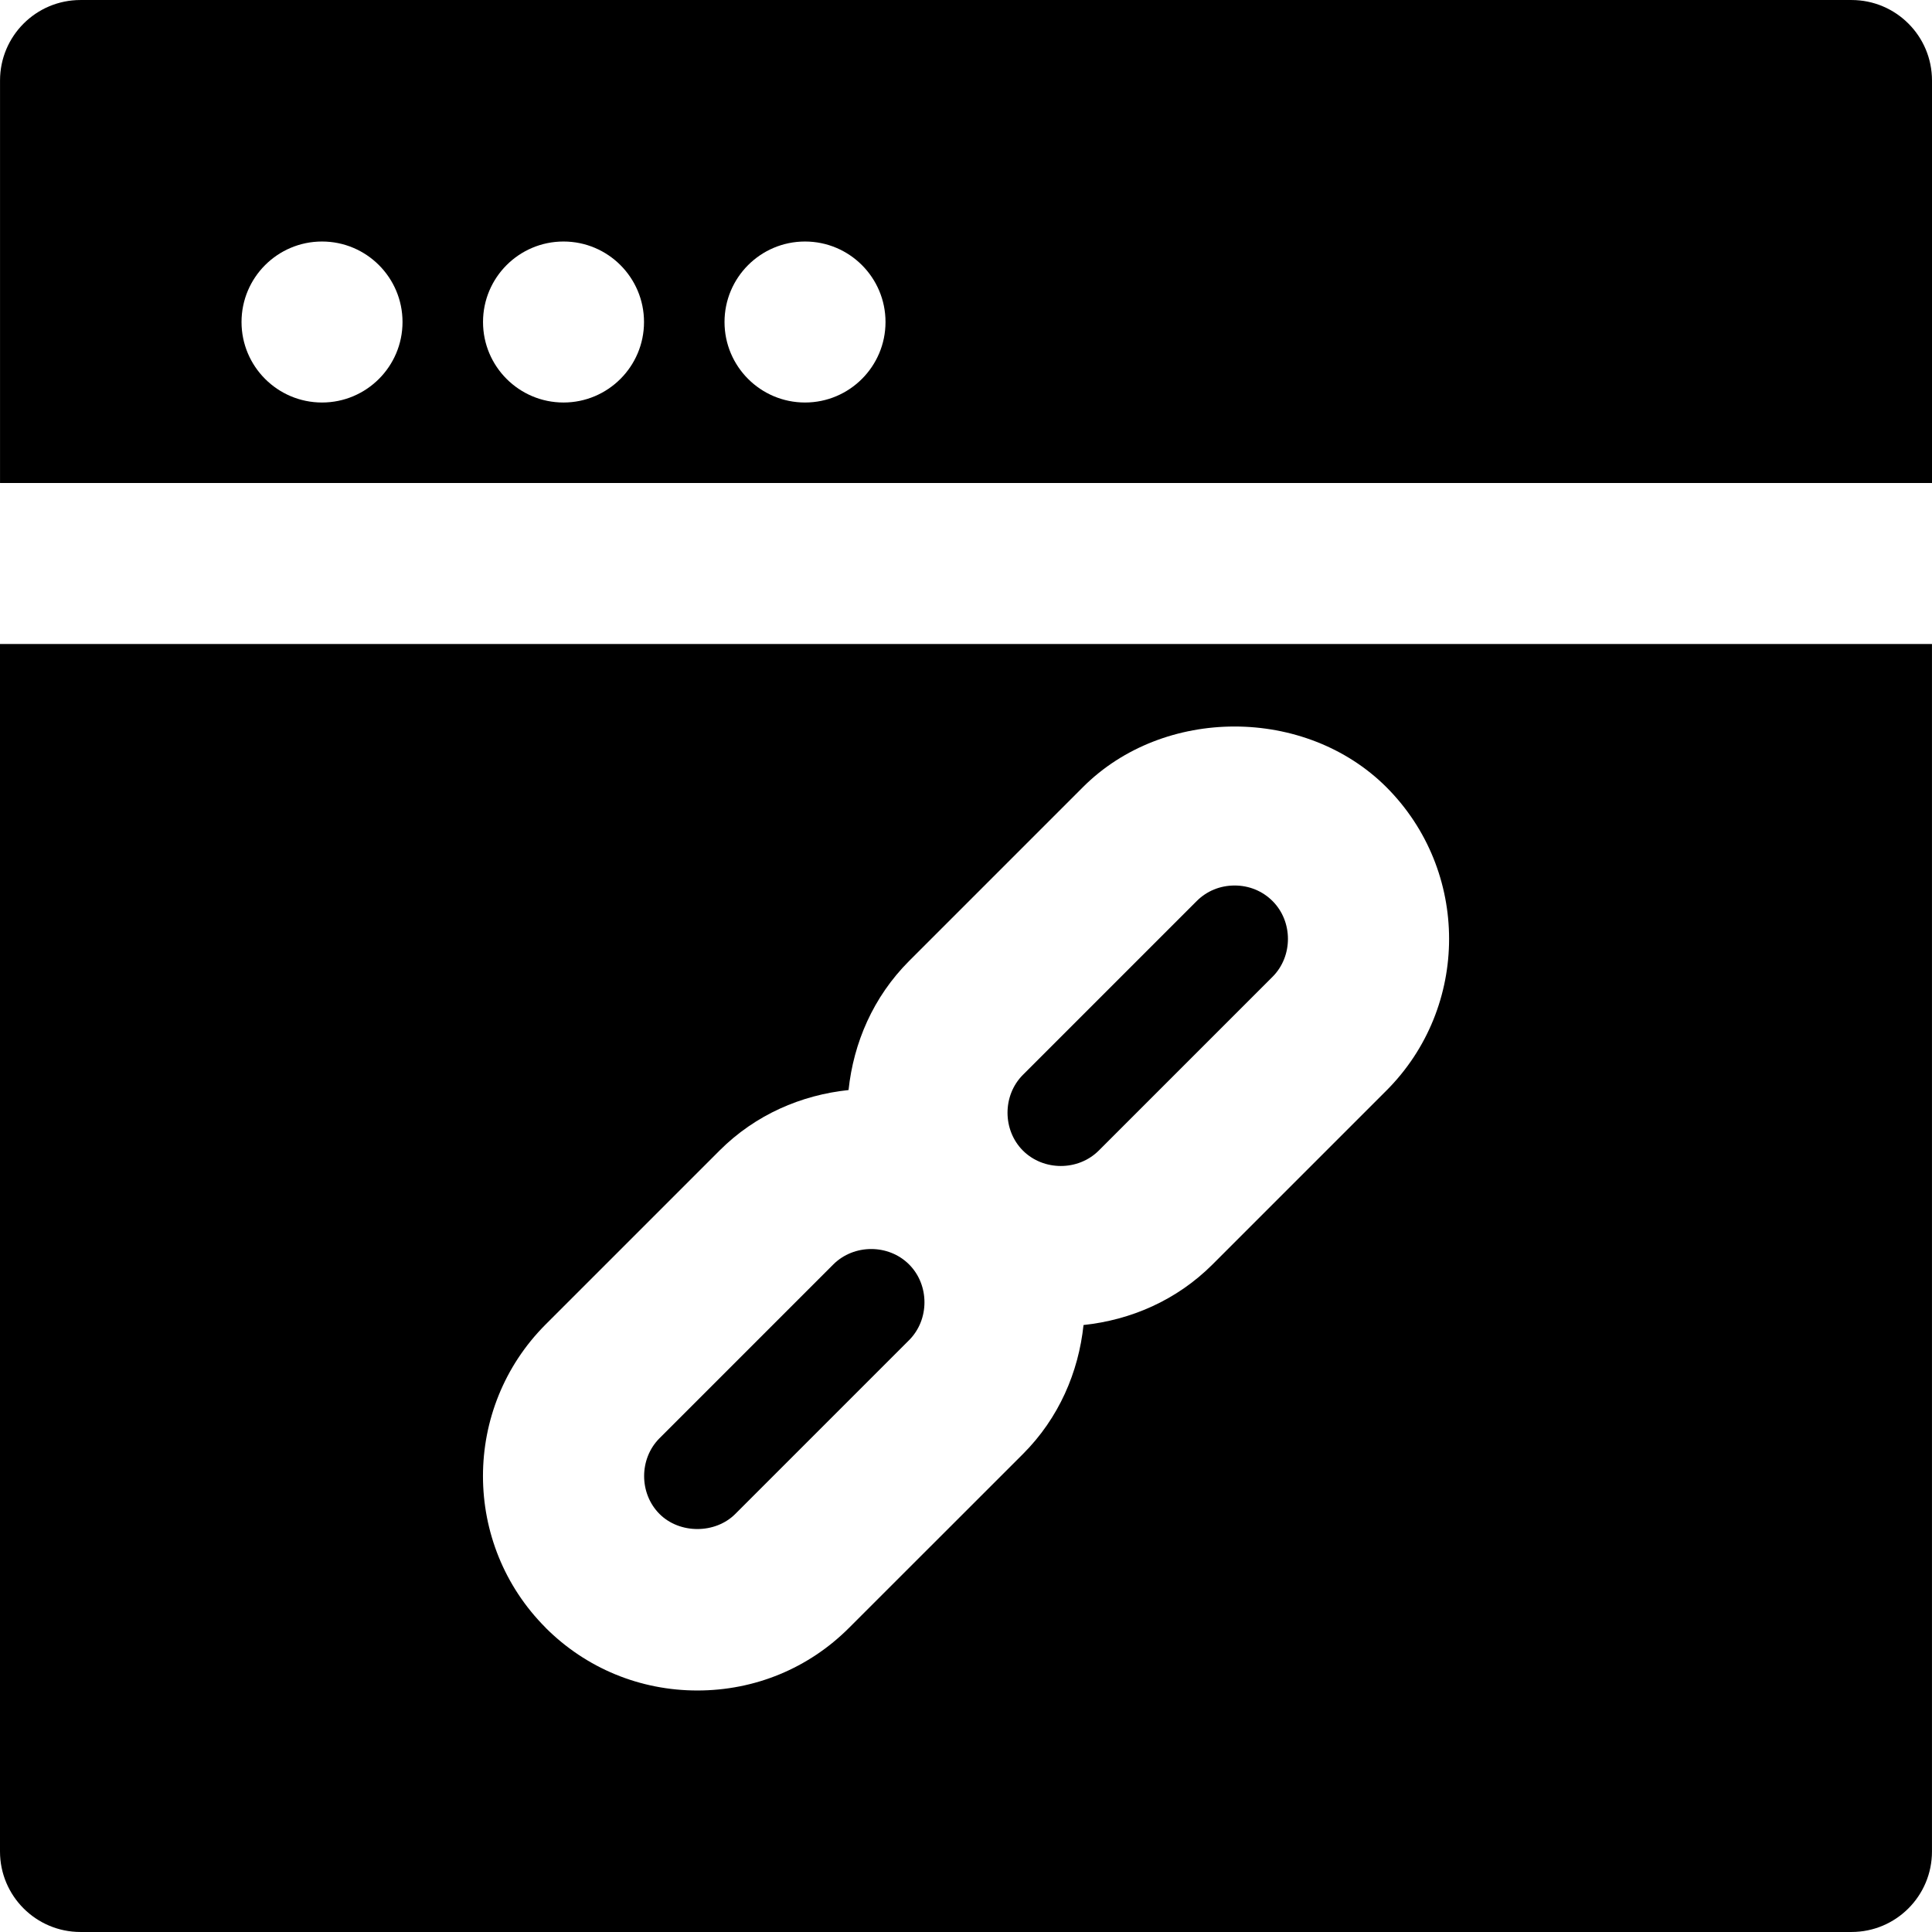 <?xml version="1.0" encoding="iso-8859-1"?>
<!-- Uploaded to: SVG Repo, www.svgrepo.com, Generator: SVG Repo Mixer Tools -->
<svg fill="#000000" height="800px" width="800px" version="1.1" id="Layer_1" xmlns="http://www.w3.org/2000/svg" xmlns:xlink="http://www.w3.org/1999/xlink" 
	 viewBox="0 0 512.006 512.006" xml:space="preserve">
<g>
	<g>
		<g>
			<path d="M291.183,304.922l46.059-46.059c5.44-5.44,5.44-14.635,0-20.075c-2.667-2.667-6.229-4.117-10.048-4.117
				c-3.84,0-7.381,1.451-10.048,4.117l-46.059,46.059c-5.44,5.44-5.44,14.635,0,20.075
				C276.548,310.362,285.722,310.362,291.183,304.922z"/>
			<path d="M490.673,0.004H21.34c-11.797,0-21.333,9.557-21.333,21.333v106.667h512V21.338
				C512.006,9.562,502.47,0.004,490.673,0.004z M85.34,106.671c-11.776,0-21.333-9.557-21.333-21.333s9.557-21.333,21.333-21.333
				s21.333,9.557,21.333,21.333S97.116,106.671,85.34,106.671z M149.34,106.671c-11.776,0-21.333-9.557-21.333-21.333
				s9.557-21.333,21.333-21.333s21.333,9.557,21.333,21.333S161.116,106.671,149.34,106.671z M213.34,106.671
				c-11.776,0-21.333-9.557-21.333-21.333s9.557-21.333,21.333-21.333s21.333,9.557,21.333,21.333S225.116,106.671,213.34,106.671z"
				/>
			<path d="M194.857,401.222l46.059-46.059c5.44-5.44,5.44-14.635,0-20.075c-5.44-5.44-14.613-5.44-20.075,0l-46.059,46.059
				c-5.44,5.44-5.44,14.635,0,20.075C180.115,406.556,189.545,406.534,194.857,401.222z"/>
			<path d="M0,490.669c0,11.776,9.557,21.333,21.333,21.333h469.333c11.797,0,21.333-9.557,21.333-21.333v-320H0V490.669z
				 M144.619,350.978l46.059-46.059c9.557-9.557,21.696-14.72,34.197-16.043c1.323-12.501,6.507-24.64,16.043-34.197l46.059-46.059
				c21.397-21.44,58.944-21.44,80.427-0.021c22.165,22.187,22.165,58.261,0,80.427l-46.059,46.059
				c-9.557,9.557-21.717,14.741-34.197,16.064c-1.323,12.48-6.507,24.64-16.064,34.197l-46.059,46.037
				c-10.709,10.731-24.981,16.619-40.213,16.619c-15.189,0-29.461-5.888-40.192-16.597v-0.021
				C122.453,409.218,122.453,373.143,144.619,350.978z"/>
		</g>
	</g>
</g>
</svg>